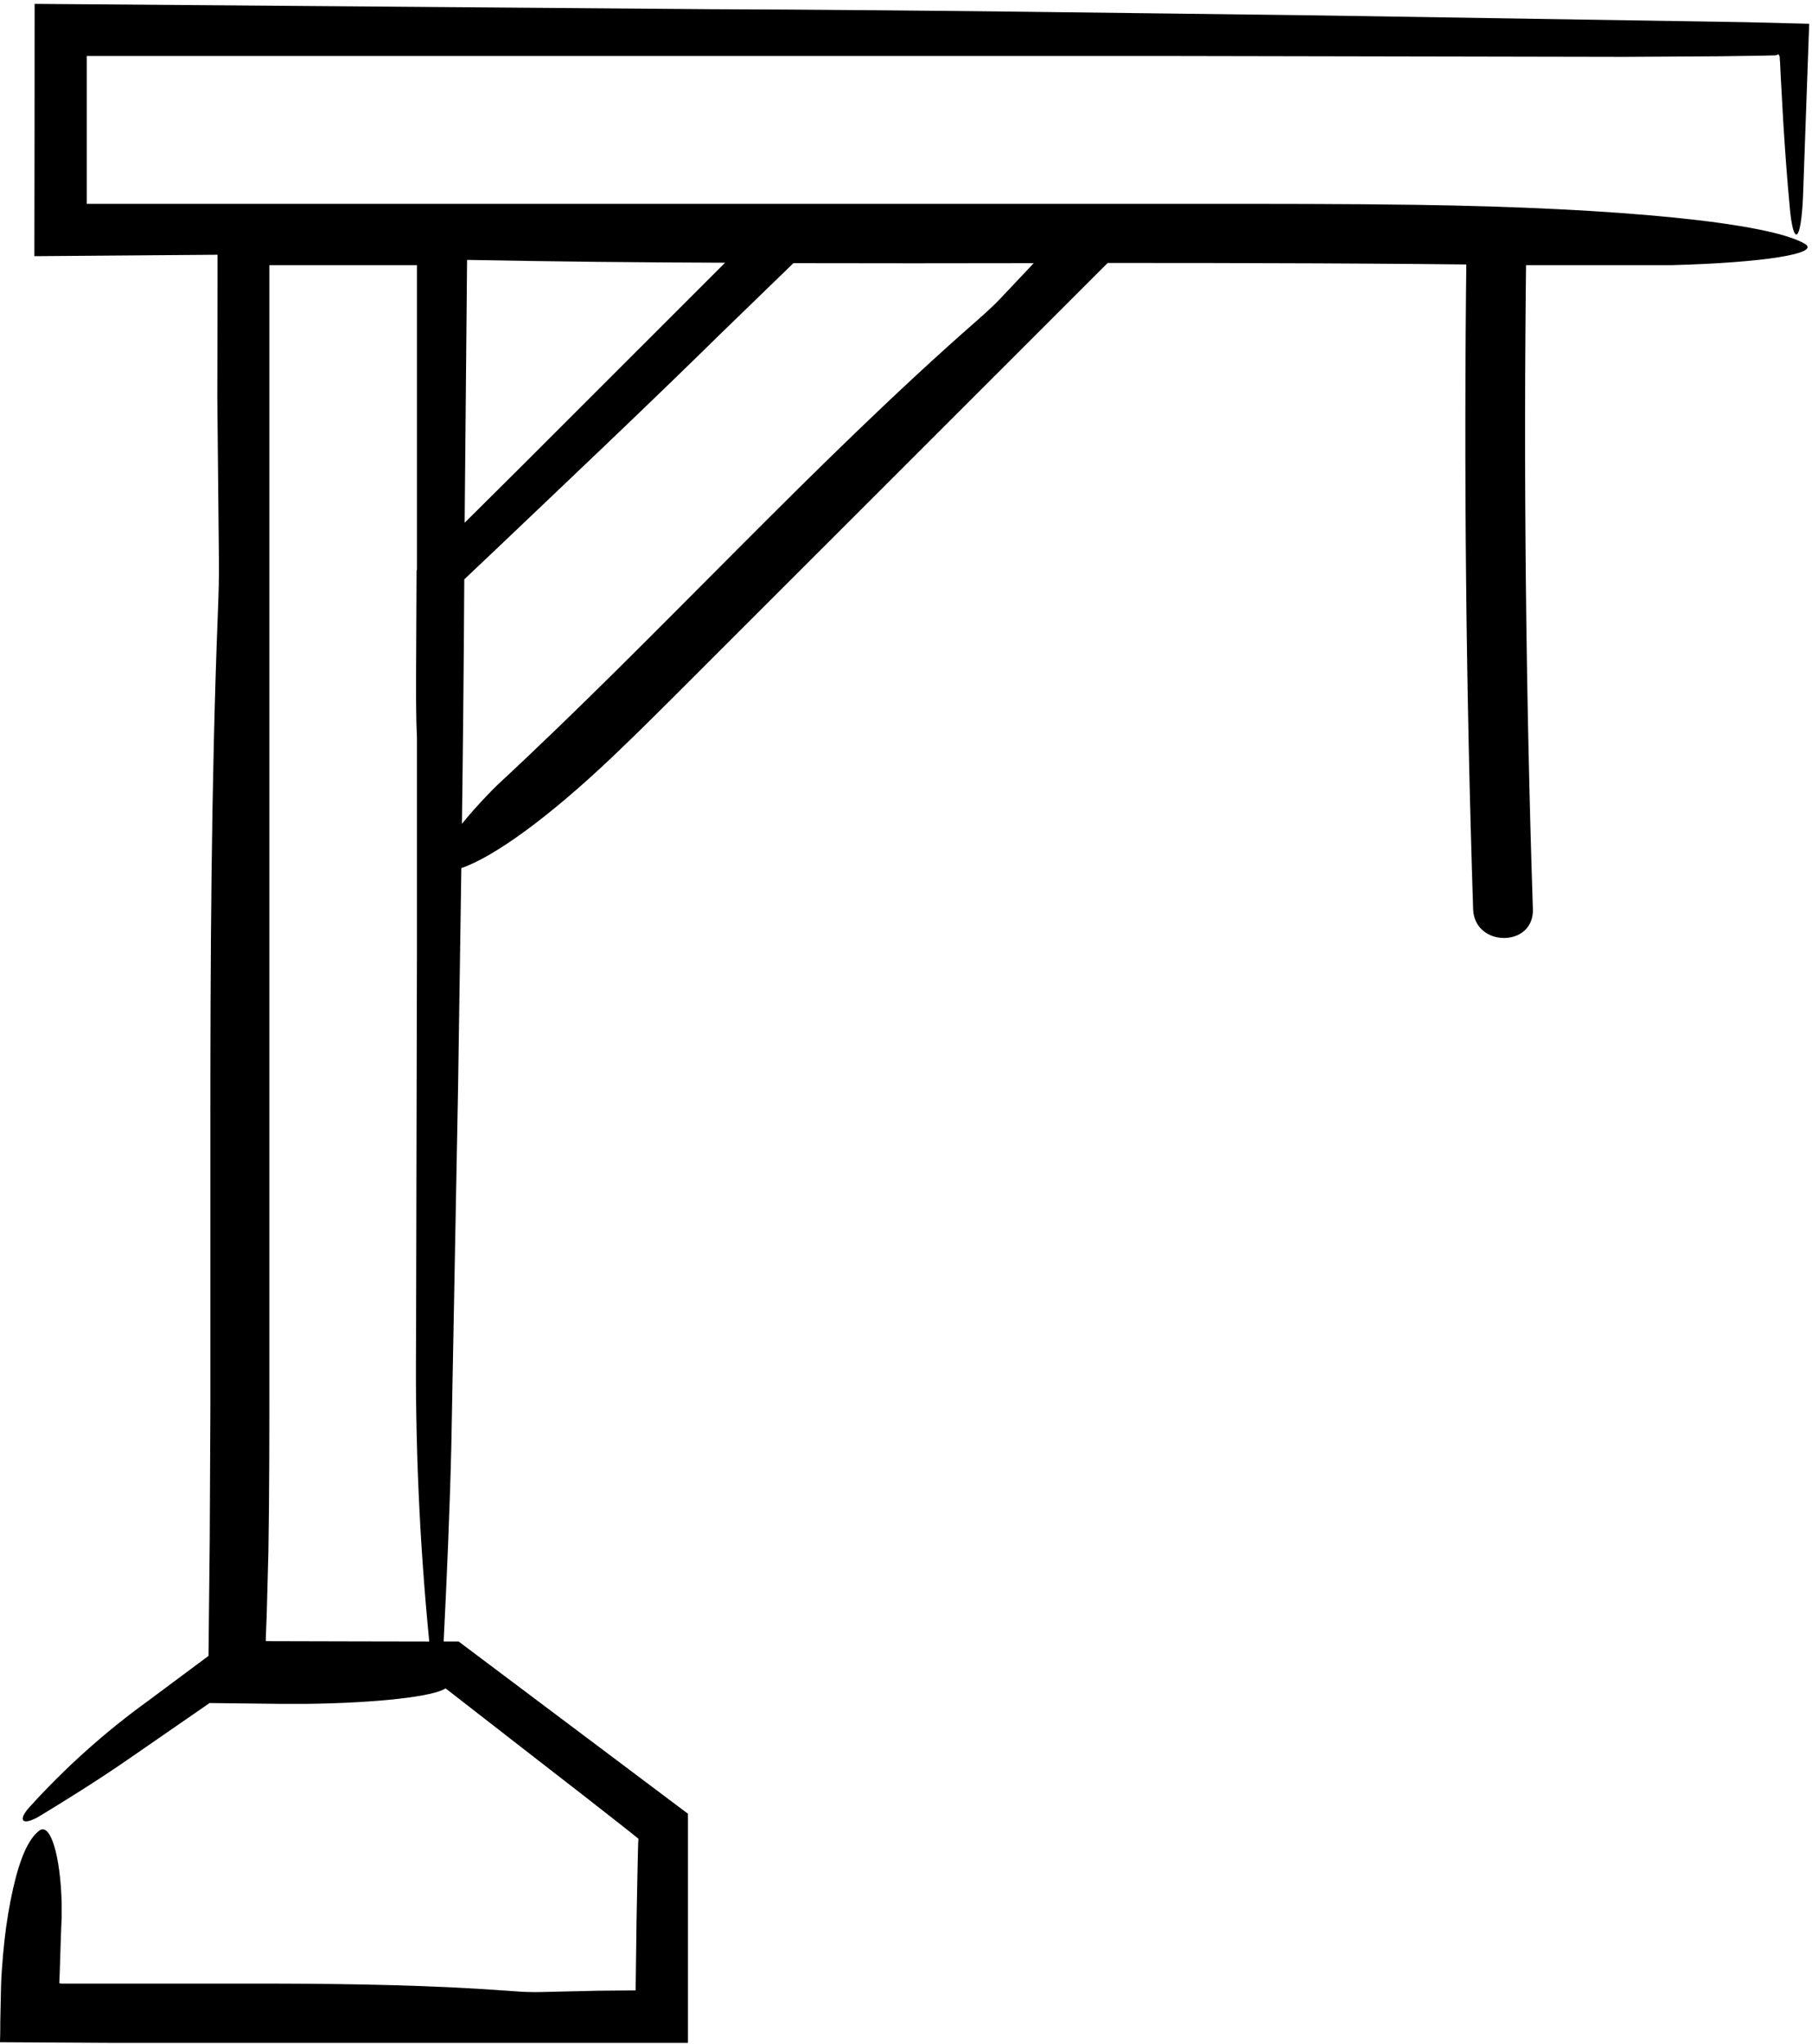 <svg width="172px" height="194px" viewBox="0 0 172 194" version="1.1" xmlns="http://www.w3.org/2000/svg" xmlns:xlink="http://www.w3.org/1999/xlink">
    <!-- Generator: Sketch 64 (93537) - https://sketch.com -->
    <title>Group</title>
    <desc>Created with Sketch.</desc>
    <g id="Components" stroke="none" stroke-width="1" fill="none" fill-rule="evenodd">
        <g id="Artboard" transform="translate(-338, -171)" fill="#000000">
            <g id="Group" transform="translate(338, 171.367)">
                <path d="M94.957,27.972 C94.315,28.652 93.529,29.359 92.829,29.977 C77.172,43.685 62.619,59.856 47.224,74.133 C46.876,74.458 46.524,74.836 46.184,75.188 C45.292,76.12 44.506,77.014 43.848,77.834 C43.952,70.108 44.026,62.372 44.071,54.625 L47.125,51.733 C54.228,44.967 61.376,38.22 68.395,31.319 L75.313,24.612 C82.903,24.629 90.508,24.629 98.125,24.612 L94.957,27.972 Z M44.336,24.304 C52.459,24.458 60.622,24.547 68.83,24.57 L49.775,43.621 L44.105,49.25 C44.184,40.934 44.26,32.618 44.336,24.304 L44.336,24.304 Z M33.513,155.432 L25.232,155.411 L25.232,155.354 L25.232,155.01 L25.262,154.315 L25.318,152.897 L25.477,146.93 C25.572,141.293 25.568,135.513 25.568,129.798 L25.568,24.801 L25.659,24.801 L39.58,24.801 L39.58,53.718 L39.543,53.757 L39.493,64.116 C39.493,66.042 39.493,67.896 39.577,69.647 L39.577,90.342 C39.55,102.599 39.522,114.861 39.493,127.121 C39.401,136.579 39.82,146.035 40.745,155.445 L33.513,155.432 Z M171.317,22.774 C167.979,20.79 153.816,19.346 134.322,19.074 C127.605,18.979 120.714,18.983 113.91,18.983 L93.997,18.983 L74.443,18.983 L8.233,18.983 L8.233,4.948 L8.339,4.948 L110.436,4.948 L154.22,5.031 L163.224,4.978 L167.484,4.914 L168.524,4.888 C168.611,4.888 168.584,4.869 168.626,4.857 L168.826,4.789 C168.864,4.848 168.894,4.91 168.917,4.974 L168.94,5.043 C168.94,5.018 168.94,5.364 168.966,5.504 L169.019,6.638 C169.102,8.135 169.183,9.603 169.261,11.041 C169.439,13.916 169.639,16.666 169.888,19.316 C170.225,23.045 170.958,22.782 171.151,18.204 L171.733,1.89 L165.745,1.739 L125.39,1.1 C106.112,0.862 86.834,0.578 67.473,0.507 L3.285,-1.84741111e-13 C3.285,7.97 3.277,15.955 3.262,23.95 L20.65,23.814 C20.65,28.305 20.643,32.799 20.627,37.297 C20.678,42.44 20.73,47.596 20.779,52.765 C20.805,54.311 20.748,56.048 20.688,57.585 C20.038,74.069 19.962,90.922 19.97,107.821 L19.97,133.173 C19.949,137.394 19.93,141.603 19.909,145.806 C19.87,149.482 19.83,153.15 19.792,156.81 L14.126,161.028 C9.981,164.018 6.163,167.439 2.737,171.234 C1.629,172.489 2.158,173.003 3.871,171.952 C6.566,170.31 9.321,168.588 12.062,166.698 L19.894,161.285 L26.653,161.364 L29.098,161.364 C35.959,161.274 41.138,160.661 42.298,159.894 L49.526,165.513 L55.437,170.1 L58.378,172.402 L59.845,173.555 L60.601,174.167 C60.567,174.383 60.537,176.216 60.506,177.603 L60.423,181.943 L60.336,188.562 L56.813,188.592 L51.2,188.72 C50.357,188.734 49.516,188.703 48.675,188.63 C41.183,188.066 33.555,187.934 25.874,187.915 L14.353,187.915 L8.581,187.915 L5.844,187.915 L5.628,187.885 C5.678,187.197 5.746,183.785 5.855,181.595 L5.855,180.314 C5.742,175.759 4.782,172.614 3.742,173.385 C2.703,174.156 1.894,176.031 1.251,178.858 C0.89,180.459 0.62,182.077 0.438,183.708 C0.336,184.615 0.249,185.566 0.181,186.562 C0.147,187.157 0.117,187.299 0.091,188.505 C0.07,189.514 0.049,190.535 0.026,191.569 C0.026,192.2 0.026,192.831 1.42108547e-13,193.483 L10.841,193.545 L65.303,193.545 L65.303,184.362 L65.303,171.793 L43.53,155.441 L42.121,155.441 L42.121,155.267 C42.419,149.302 42.691,143.111 42.843,136.794 C43.054,125.583 43.266,114.243 43.481,102.897 C43.582,95.948 43.685,88.994 43.791,82.035 C46.906,80.96 52.062,77.224 57.947,71.65 C60.431,69.299 62.907,66.819 65.356,64.37 L105.144,24.593 C118.354,24.593 131.525,24.621 144.591,24.801 L158.647,24.801 C167.291,24.576 172.888,23.706 171.317,22.774 L171.317,22.774 Z" id="Fill-7"></path>
                <path d="M139.2,23.513 C138.943,44.32 139.156,65.135 139.835,85.932 C139.954,89.572 145.626,89.589 145.505,85.932 C144.826,65.135 144.613,44.32 144.87,23.513 C144.915,19.861 139.245,19.86 139.2,23.513" id="Fill-10"></path>
            </g>
        </g>
    </g>
</svg>
